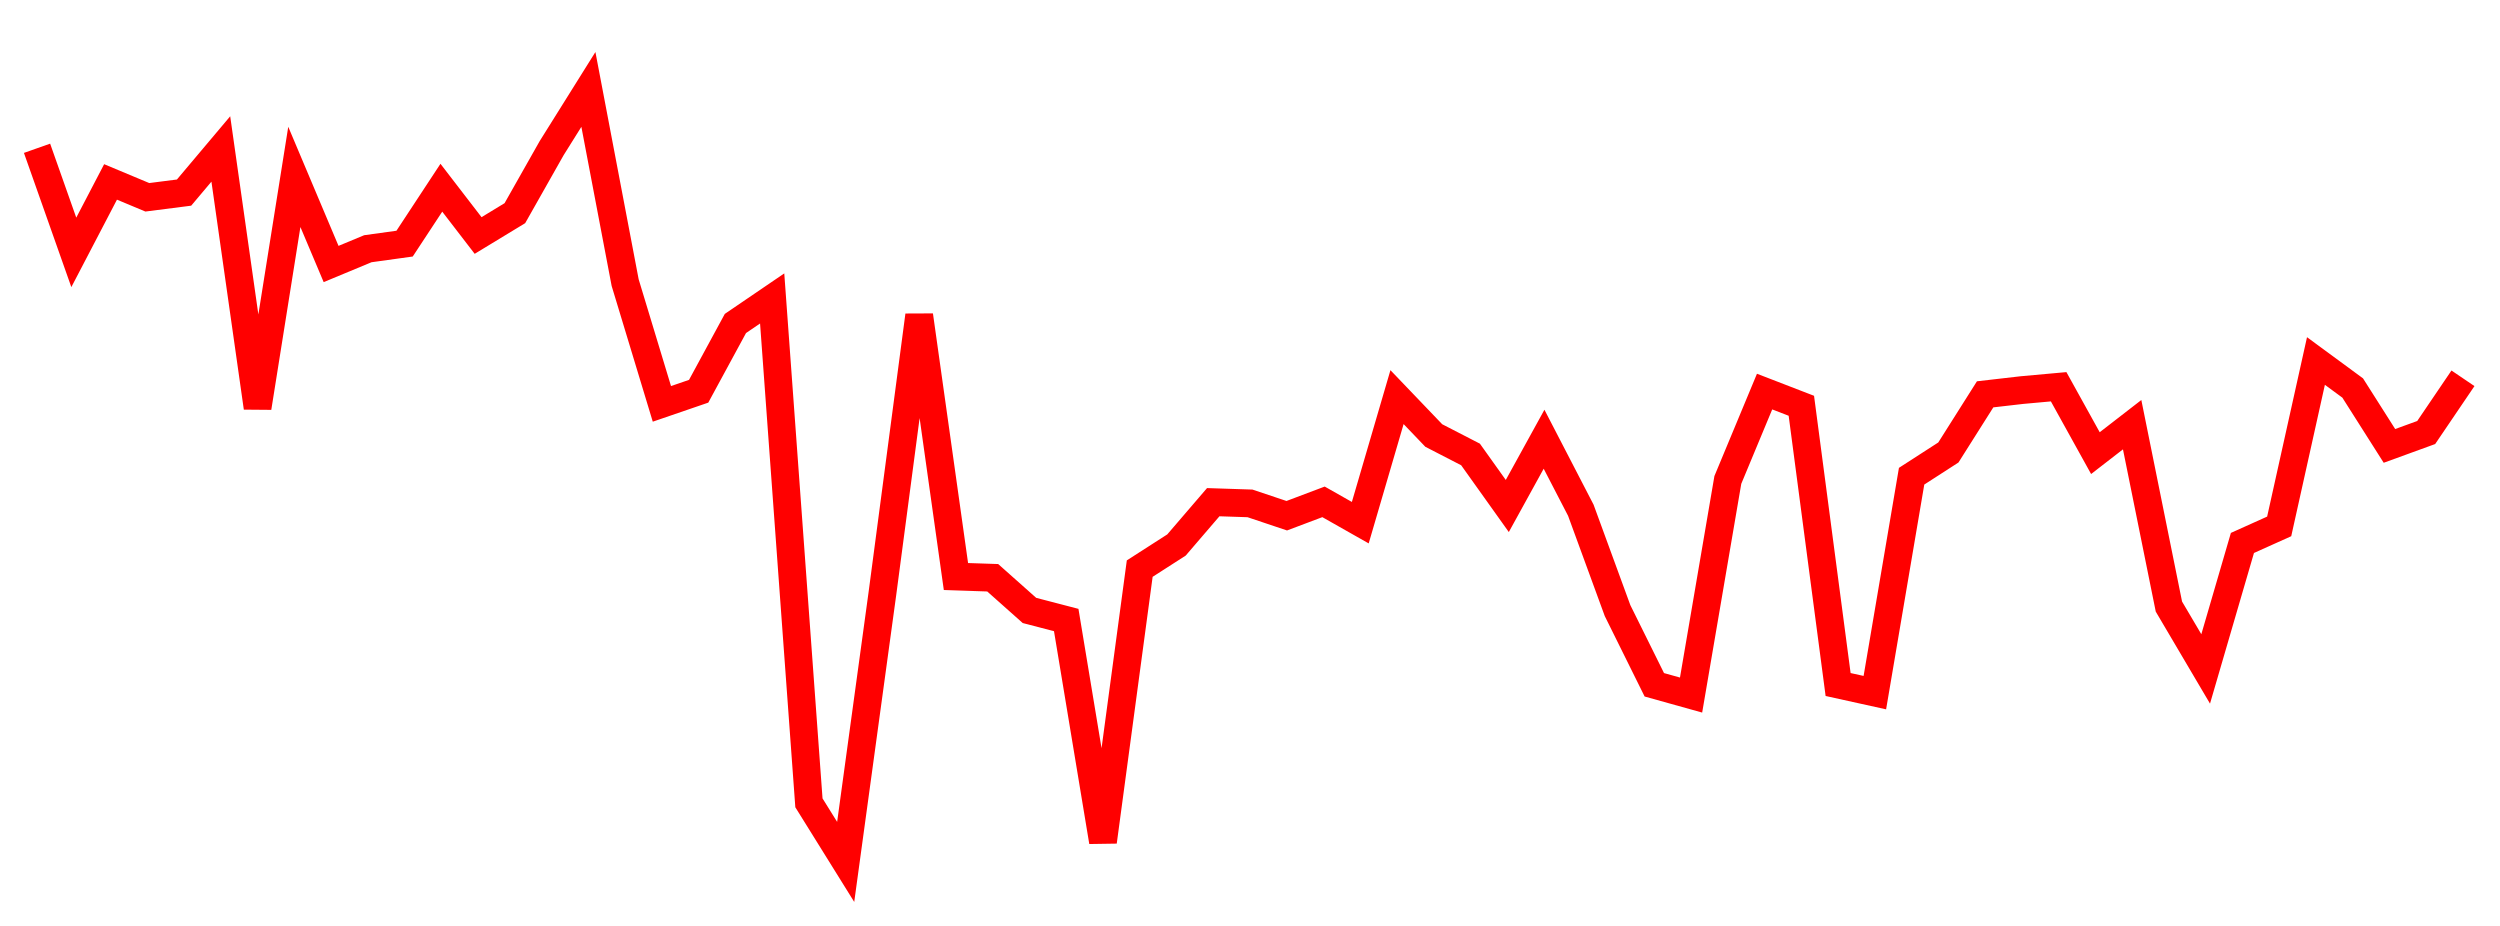 
    <svg width="135" height="50" xmlns="http://www.w3.org/2000/svg">
      <path d="M2,8.007L3.985,13.628L5.97,9.824L7.955,10.654L9.939,10.4L11.924,8.044L13.909,22.015L15.894,9.553L17.879,14.256L19.864,13.431L21.848,13.156L23.833,10.137L25.818,12.717L27.803,11.511L29.788,8.002L31.773,4.829L33.758,15.261L35.742,21.809L37.727,21.128L39.712,17.468L41.697,16.116L43.682,43.353L45.667,46.543L47.652,32.035L49.636,17.028L51.621,31.133L53.606,31.199L55.591,32.964L57.576,33.481L59.561,45.455L61.545,30.705L63.53,29.43L65.515,27.118L67.5,27.183L69.485,27.849L71.47,27.1L73.455,28.225L75.439,21.445L77.424,23.518L79.409,24.541L81.394,27.324L83.379,23.718L85.364,27.552L87.348,32.973L89.333,36.979L91.318,37.533L93.303,25.917L95.288,21.145L97.273,21.912L99.258,36.964L101.242,37.402L103.227,25.715L105.212,24.434L107.197,21.294L109.182,21.065L111.167,20.885L113.152,24.469L115.136,22.933L117.121,32.756L119.106,36.122L121.091,29.319L123.076,28.426L125.061,19.494L127.045,20.952L129.03,24.079L131.015,23.356L133,20.428" fill="none" stroke="red" stroke-width="1.5"/>
    </svg>
  